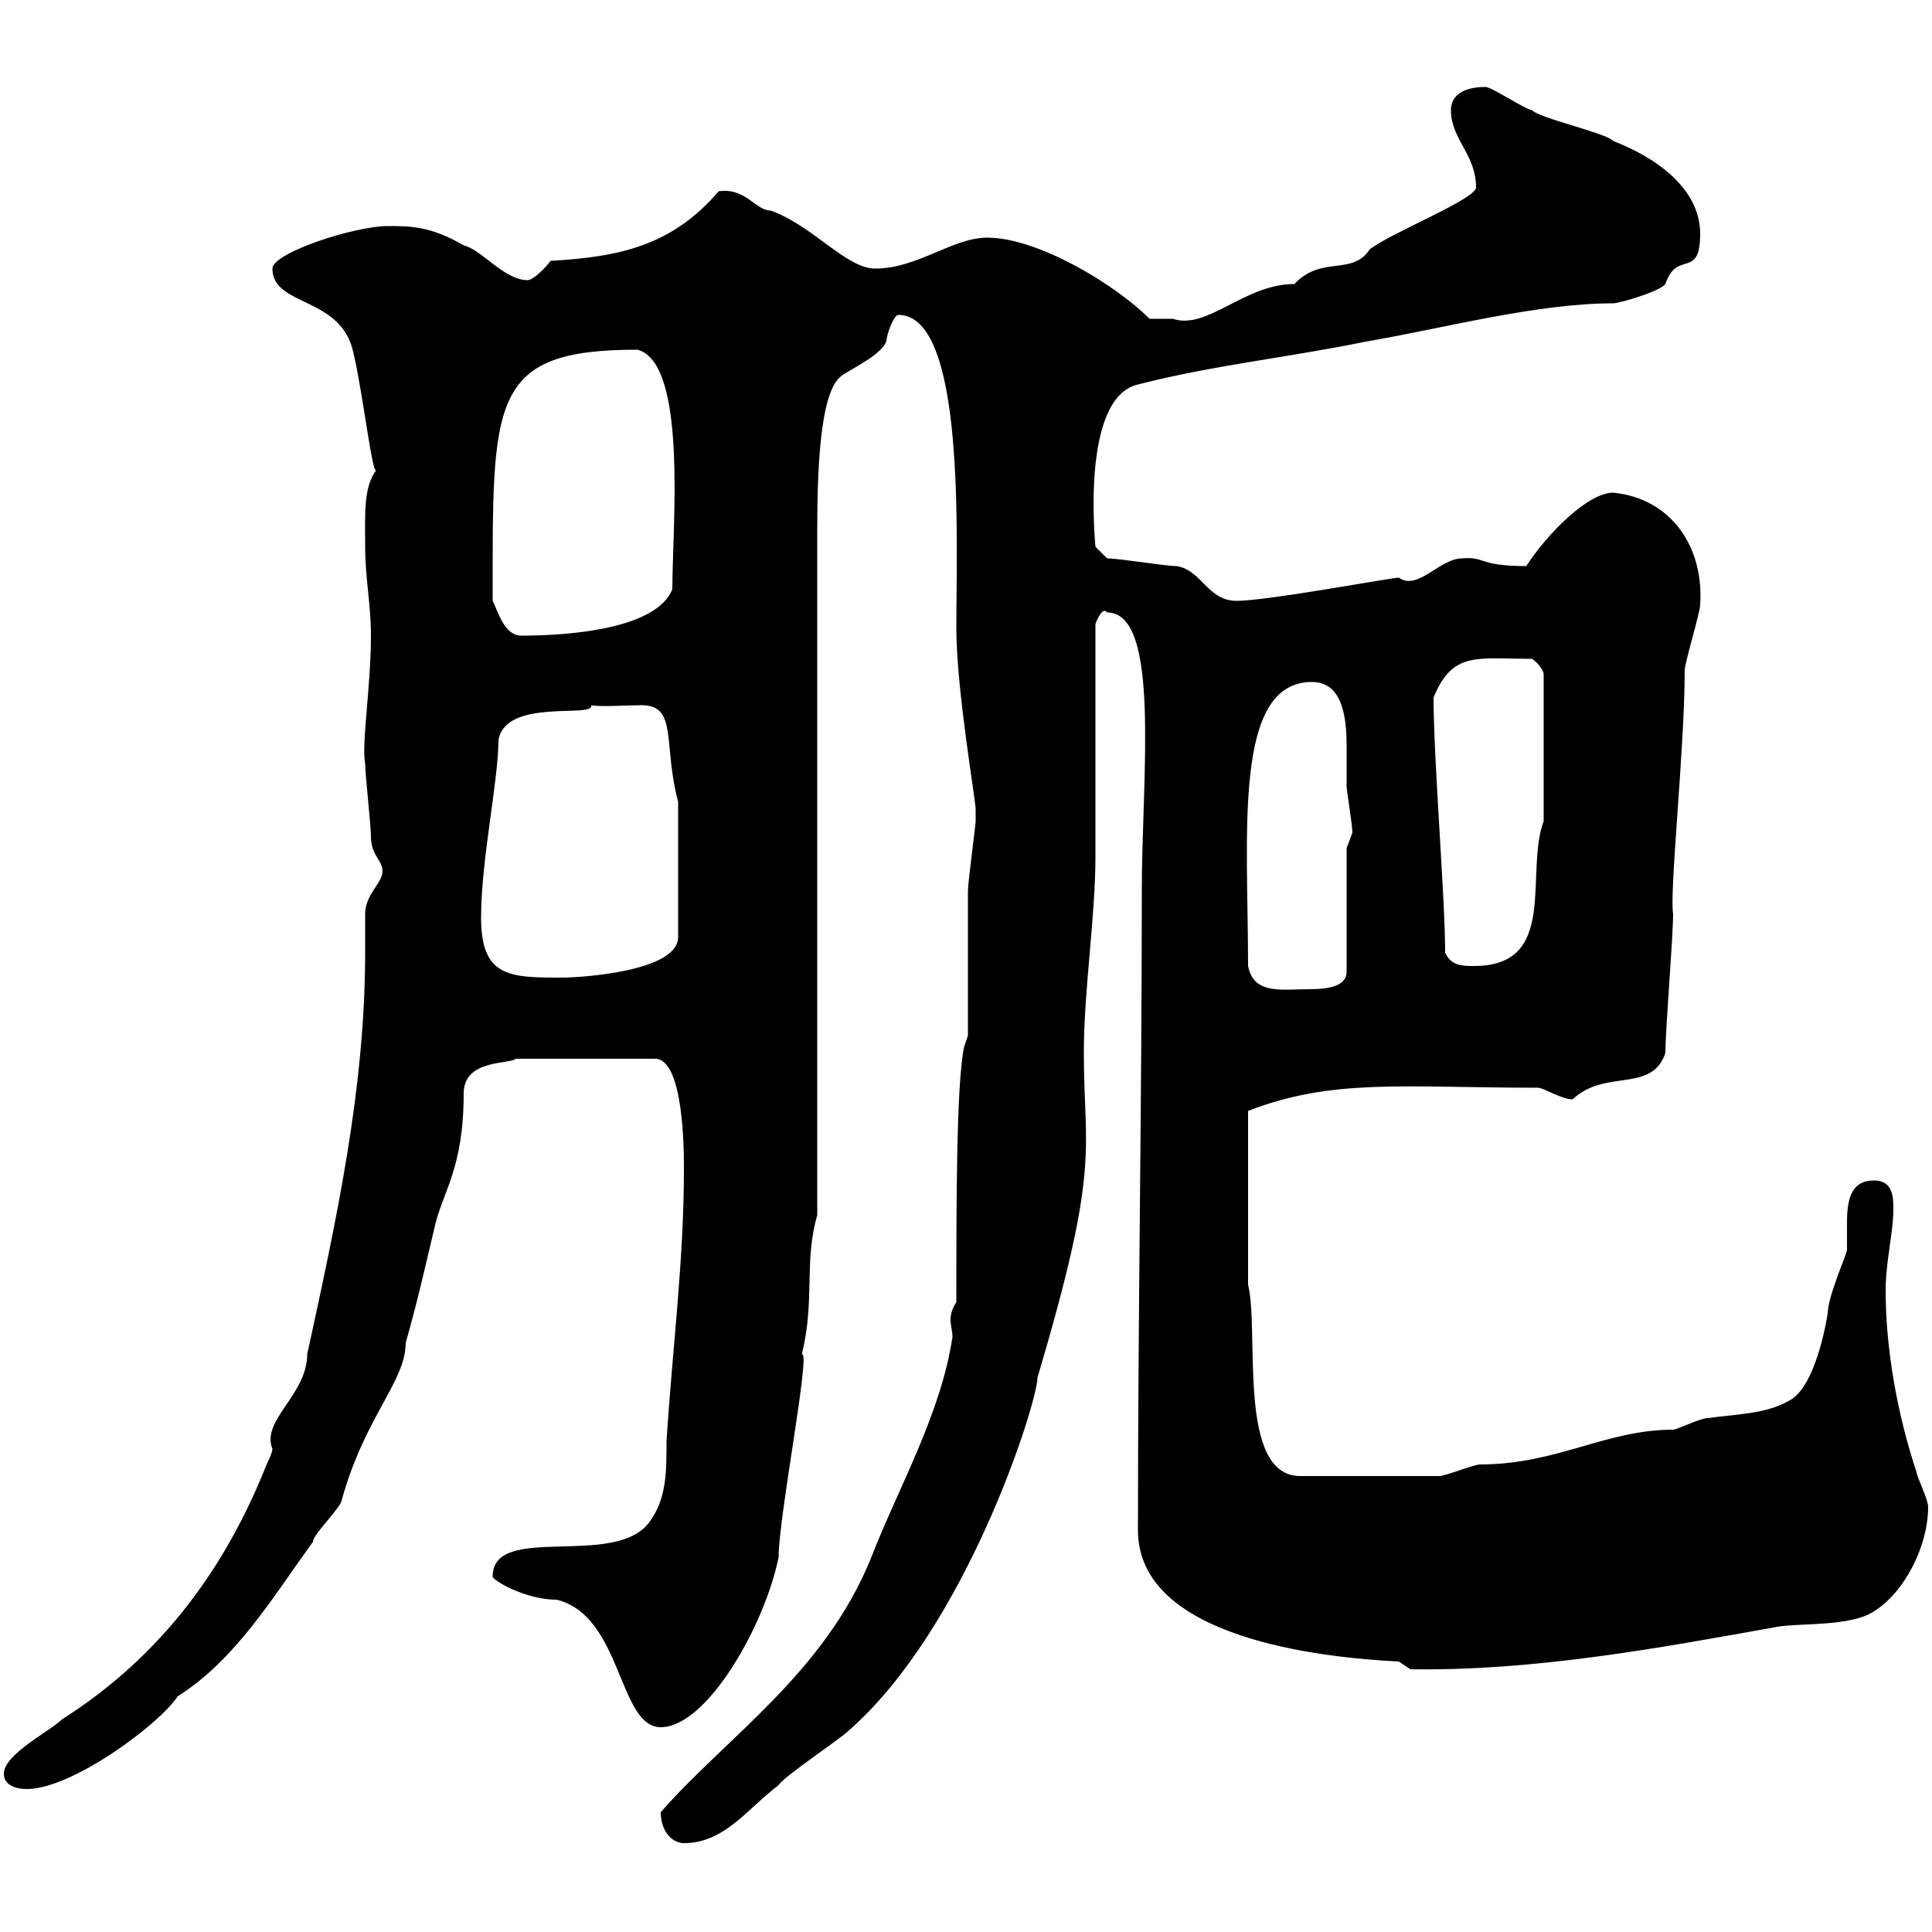 <svg xmlns="http://www.w3.org/2000/svg" xmlns:xlink="http://www.w3.org/1999/xlink" width="300" height="300"><path d="M102.60 281.40C102.60 284.40 104.40 286.20 106.20 286.20C112.50 286.20 116.10 280.80 120.90 277.20C121.50 276 130.50 270 131.70 268.80C150 252.90 161.10 217.80 161.10 213.90C171 180.60 168.30 179.10 168.30 163.50C168.30 153.60 170.10 142.50 170.10 132.90C170.10 127.50 170.10 102.30 170.10 96.90C170.40 96 171.30 94.20 171.90 95.10C180.30 95.10 177.30 120.60 177.30 138.30C177.30 171.60 176.70 204 176.70 237.60C176.70 254.40 205.20 257.40 217.20 258L219 259.20C238.20 259.50 257.70 255.90 276 252.60C279.60 252 287.40 252.60 291 250.20C295.80 247.20 299.40 240 299.40 234C299.40 232.80 297.60 229.20 297.60 228.60C294.60 219.60 292.80 209.40 292.80 200.40C292.80 195.90 294 191.40 294 187.80C294 186 294 183.30 291 183.30C287.40 183.30 286.80 186.30 286.80 189.90C286.80 191.40 286.80 192.60 286.80 194.10C286.80 194.70 283.80 201.30 283.80 204C283.20 207.60 281.40 215.70 277.80 217.50C274.20 219.60 269.40 219.60 265.20 220.20C264 220.20 260.40 222 259.80 222C249.30 222 241.80 227.40 229.80 227.40C228.90 227.40 224.40 229.20 223.50 229.20L201.90 229.20C192 229.20 195.60 206.70 193.80 199.50L193.80 172.50C207 167.40 217.80 168.90 238.80 168.90C239.70 168.90 242.40 170.70 244.20 170.70C249.30 165.90 256.50 169.80 258.60 163.50C258.60 159.90 259.80 145.50 259.80 141.90C259.20 138.60 261.60 116.10 261.60 104.10C261.60 102.90 264 95.10 264 93.90C264.60 84.90 259.50 77.40 250.50 76.50C246.60 76.50 240.30 82.80 237 87.90C229.50 87.90 230.70 86.40 227.10 86.70C223.50 86.70 220.20 91.80 217.20 89.70C216 89.70 196.80 93.30 192 93.30C187.50 93.30 186.60 88.50 182.70 87.90C180.90 87.90 173.70 86.70 171.90 86.70L170.10 84.90C170.10 84.60 167.70 61.80 176.70 59.70C188.40 56.70 200.10 55.50 211.80 53.10C224.10 51 238.50 47.10 250.50 47.10C251.40 47.10 257.70 45.30 258.60 44.10C260.40 38.70 264 43.50 264 36.30C264 29.10 256.80 24.30 250.50 21.90C249.60 20.70 238.80 18.30 237.90 17.10C237 17.10 231.60 13.50 230.70 13.50C227.40 13.50 225.30 14.70 225.30 17.10C225.30 21.60 229.20 24 229.20 29.10C229.20 30.90 216.30 36 212.70 38.70C210 42.90 205.20 39.60 201 44.10C193.20 44.10 187.50 51.30 182.10 49.50C180.90 49.50 179.10 49.50 178.50 49.50C173.10 44.10 161.10 36.90 153.30 36.90C147.90 36.90 142.50 41.70 135.90 41.70C131.40 41.70 126.30 35.10 119.70 32.70C117.30 32.70 115.80 29.10 111.60 29.70C104.40 38.10 96.30 39.90 85.50 40.50C84.60 41.70 82.80 43.50 81.90 43.50C78.30 43.50 74.70 38.70 72 38.10C66.90 35.10 63.60 35.10 60.30 35.10C54.90 35.10 42.30 39.30 42.30 41.70C42.30 47.70 53.10 45.90 54.90 54.90C56.40 61.20 57.90 74.70 58.50 72.90C56.40 75.60 56.70 79.80 56.70 84.90C56.70 89.70 57.60 93.90 57.60 98.70C57.60 106.50 56.10 115.80 56.70 118.50C56.70 120.30 57.60 128.10 57.60 129.90C57.60 132.90 59.40 133.50 59.40 135.30C59.40 137.10 56.70 138.90 56.70 141.90C56.70 144 56.70 145.80 56.70 147.90C56.70 169.20 52.20 189.60 47.70 210.30C47.70 216.60 40.50 220.50 42.30 225C42.30 225.60 41.40 227.40 41.40 227.40C35.10 243.30 25.20 257.10 9.60 267C7.80 268.80 0.60 272.40 0.60 275.40C0.60 277.20 2.40 277.80 4.20 277.80C11.10 277.80 24.60 267.90 27.60 263.40C36.60 257.70 42.30 248.10 48.60 239.40C48.60 238.20 53.10 234 53.10 232.80C56.70 219.90 63 214.50 63 208.50C64.80 202.20 66 196.80 67.50 190.50C68.70 185.10 72 181.50 72 169.80C72 164.40 79.20 165.30 80.10 164.40L101.70 164.40C106.20 164.40 106.20 178.80 106.20 181.50C106.20 195.90 104.40 209.40 103.50 223.80C103.50 228.60 103.50 232.80 100.80 236.40C95.40 243.60 76.50 236.40 76.50 244.80C76.50 245.40 81.60 248.40 86.40 248.40C96.60 250.80 96 268.20 102.60 268.20C109.80 268.20 118.80 252.30 120.90 241.80C120.90 235.50 126 209.40 124.50 210.30C126.60 201.90 124.80 195.90 126.90 188.70L126.90 82.50C126.90 74.10 127.20 61.20 130.50 58.50C131.40 57.60 137.70 54.90 137.70 52.50C138 51 138.90 48.90 139.50 48.90C150 48.90 148.50 83.70 148.50 97.50C148.50 107.10 151.50 124.20 151.50 125.70C151.50 126.30 151.50 126.60 151.50 127.50C151.50 128.10 150.30 137.10 150.30 138.30C150.30 141.90 150.30 157.20 150.30 160.80L149.70 162.60C148.50 168.30 148.50 186.90 148.50 202.20C147.90 203.10 147.60 204 147.60 204.90C147.60 205.80 147.90 206.70 147.90 207.60C146.10 219.60 139.50 231 135.30 241.80C128.10 259.80 112.50 270 102.60 281.40ZM193.80 150C193.80 129.60 191.40 105.90 203.70 105.90C208.20 105.90 209.10 110.70 209.10 115.80C209.10 117.90 209.10 120.60 209.10 122.10C209.10 122.70 210 128.10 210 129.30C210 129.30 209.10 131.70 209.10 131.70L209.10 150.90C209.10 153.30 205.80 153.60 203.40 153.60C198.90 153.60 194.70 154.50 193.80 150ZM74.70 142.50C74.70 133.50 77.40 121.20 77.40 114.90C78.60 108.30 92.40 111.60 91.80 109.50C93 109.80 97.80 109.50 99.60 109.50C105.30 109.50 102.90 115.50 105.30 124.50L105.30 145.50C105.30 150.90 90 151.80 87.30 151.80C79.20 151.80 74.70 151.80 74.70 142.50ZM224.40 147.90C224.40 139.50 222.60 117.90 222.60 108.30C225.60 101.10 229.20 102.30 237.90 102.30C238.80 102.90 239.70 104.10 239.70 104.70L239.70 127.50C236.70 135.60 242.10 150 228.90 150C227.10 150 225.30 150 224.40 147.90ZM76.50 93.30C76.50 62.10 75.90 54.30 99 54.30C106.80 56.40 104.40 81.90 104.40 91.50C102 97.50 89.10 98.70 81 98.70C78.30 98.70 77.40 95.10 76.50 93.30Z"/></svg>